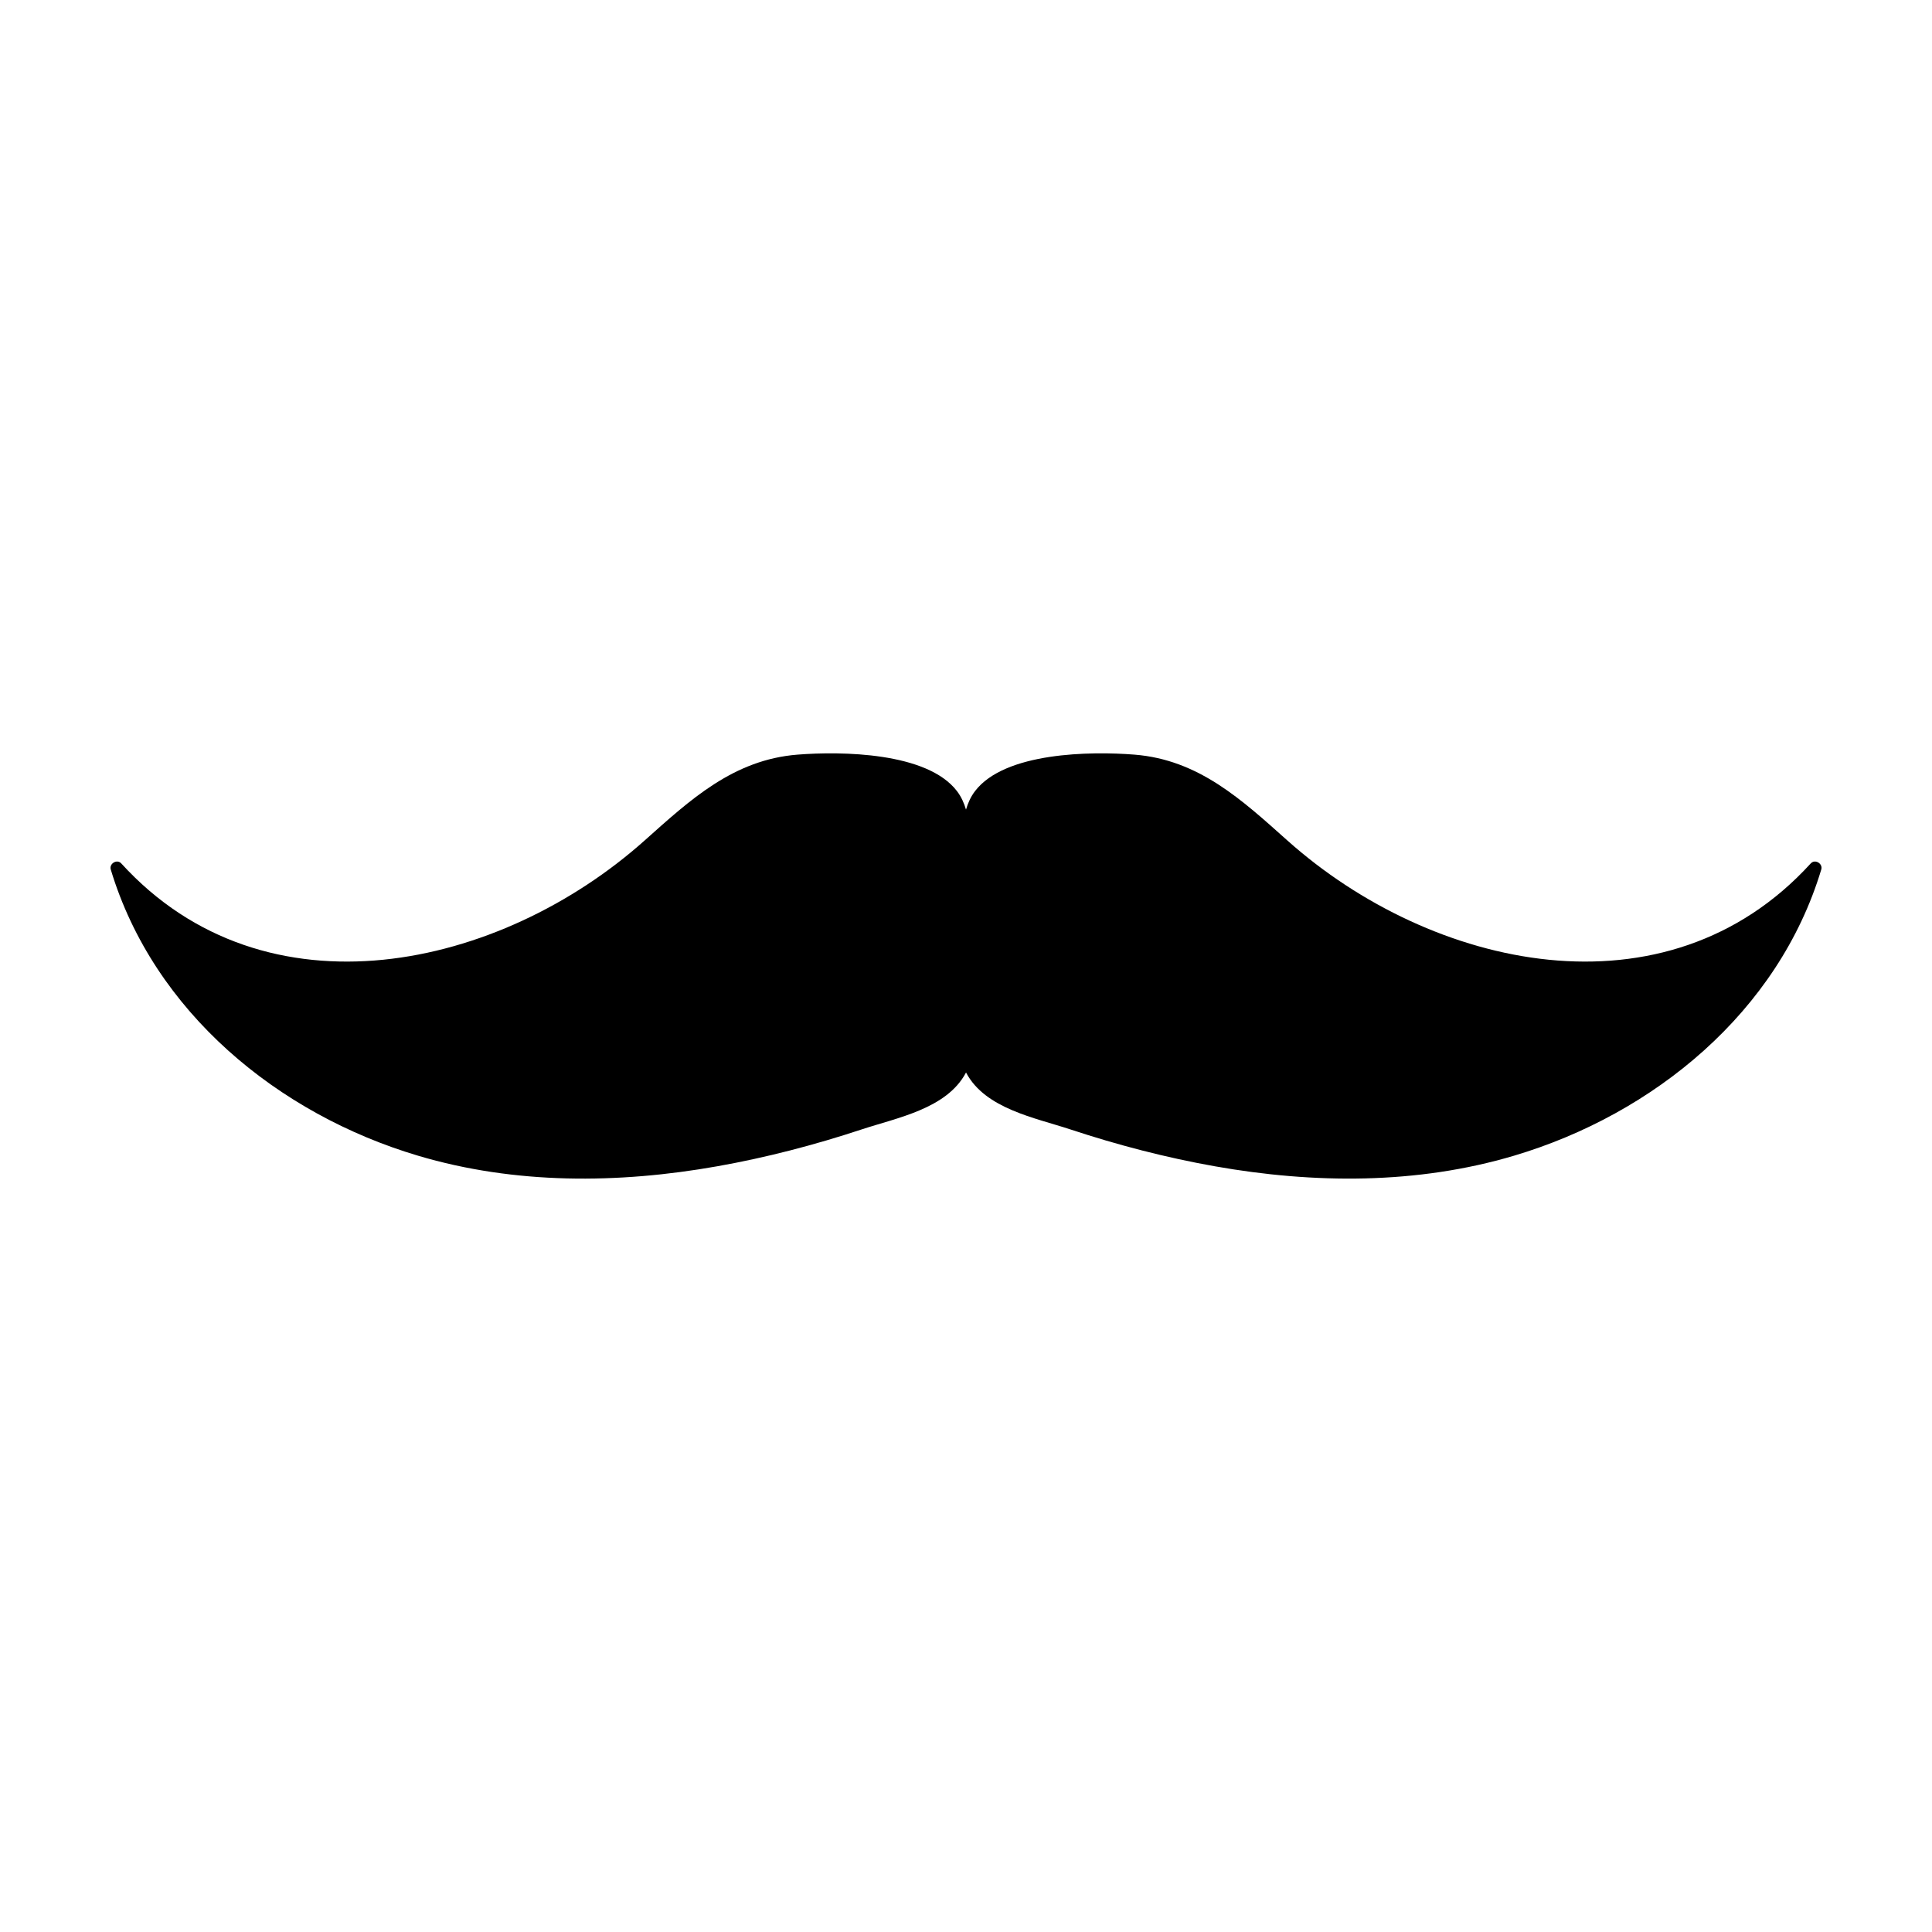 <?xml version="1.0" encoding="UTF-8"?>
<!-- Uploaded to: SVG Repo, www.svgrepo.com, Generator: SVG Repo Mixer Tools -->
<svg fill="#000000" width="800px" height="800px" version="1.1" viewBox="144 144 512 512" xmlns="http://www.w3.org/2000/svg">
 <path d="m623.87 372.81c-38.324 42.074-100.48 28.031-138.66-6.035-12.141-10.836-23.531-21.434-40.559-22.789-11.531-0.918-34.355-0.684-42.258 9.664-1.129 1.477-1.875 3.144-2.394 4.902-0.52-1.762-1.266-3.426-2.394-4.902-7.906-10.348-30.723-10.578-42.258-9.664-17.023 1.352-28.414 11.949-40.559 22.789-38.18 34.066-100.34 48.109-138.66 6.035-1.117-1.23-3.246 0.055-2.777 1.617 11.387 37.762 44.367 64.816 81.406 75.84 25.719 7.656 53.051 7.473 79.305 2.812 12.977-2.301 25.797-5.644 38.305-9.777 9.383-3.098 22.5-5.461 27.582-14.977 0.023-0.039 0.035-0.09 0.055-0.133 0.02 0.039 0.035 0.09 0.055 0.133 5.082 9.516 18.199 11.879 27.582 14.977 12.508 4.133 25.328 7.477 38.305 9.777 26.254 4.656 53.586 4.84 79.305-2.812 37.039-11.023 70.023-38.078 81.402-75.84 0.473-1.562-1.656-2.848-2.773-1.617z"/>
</svg>